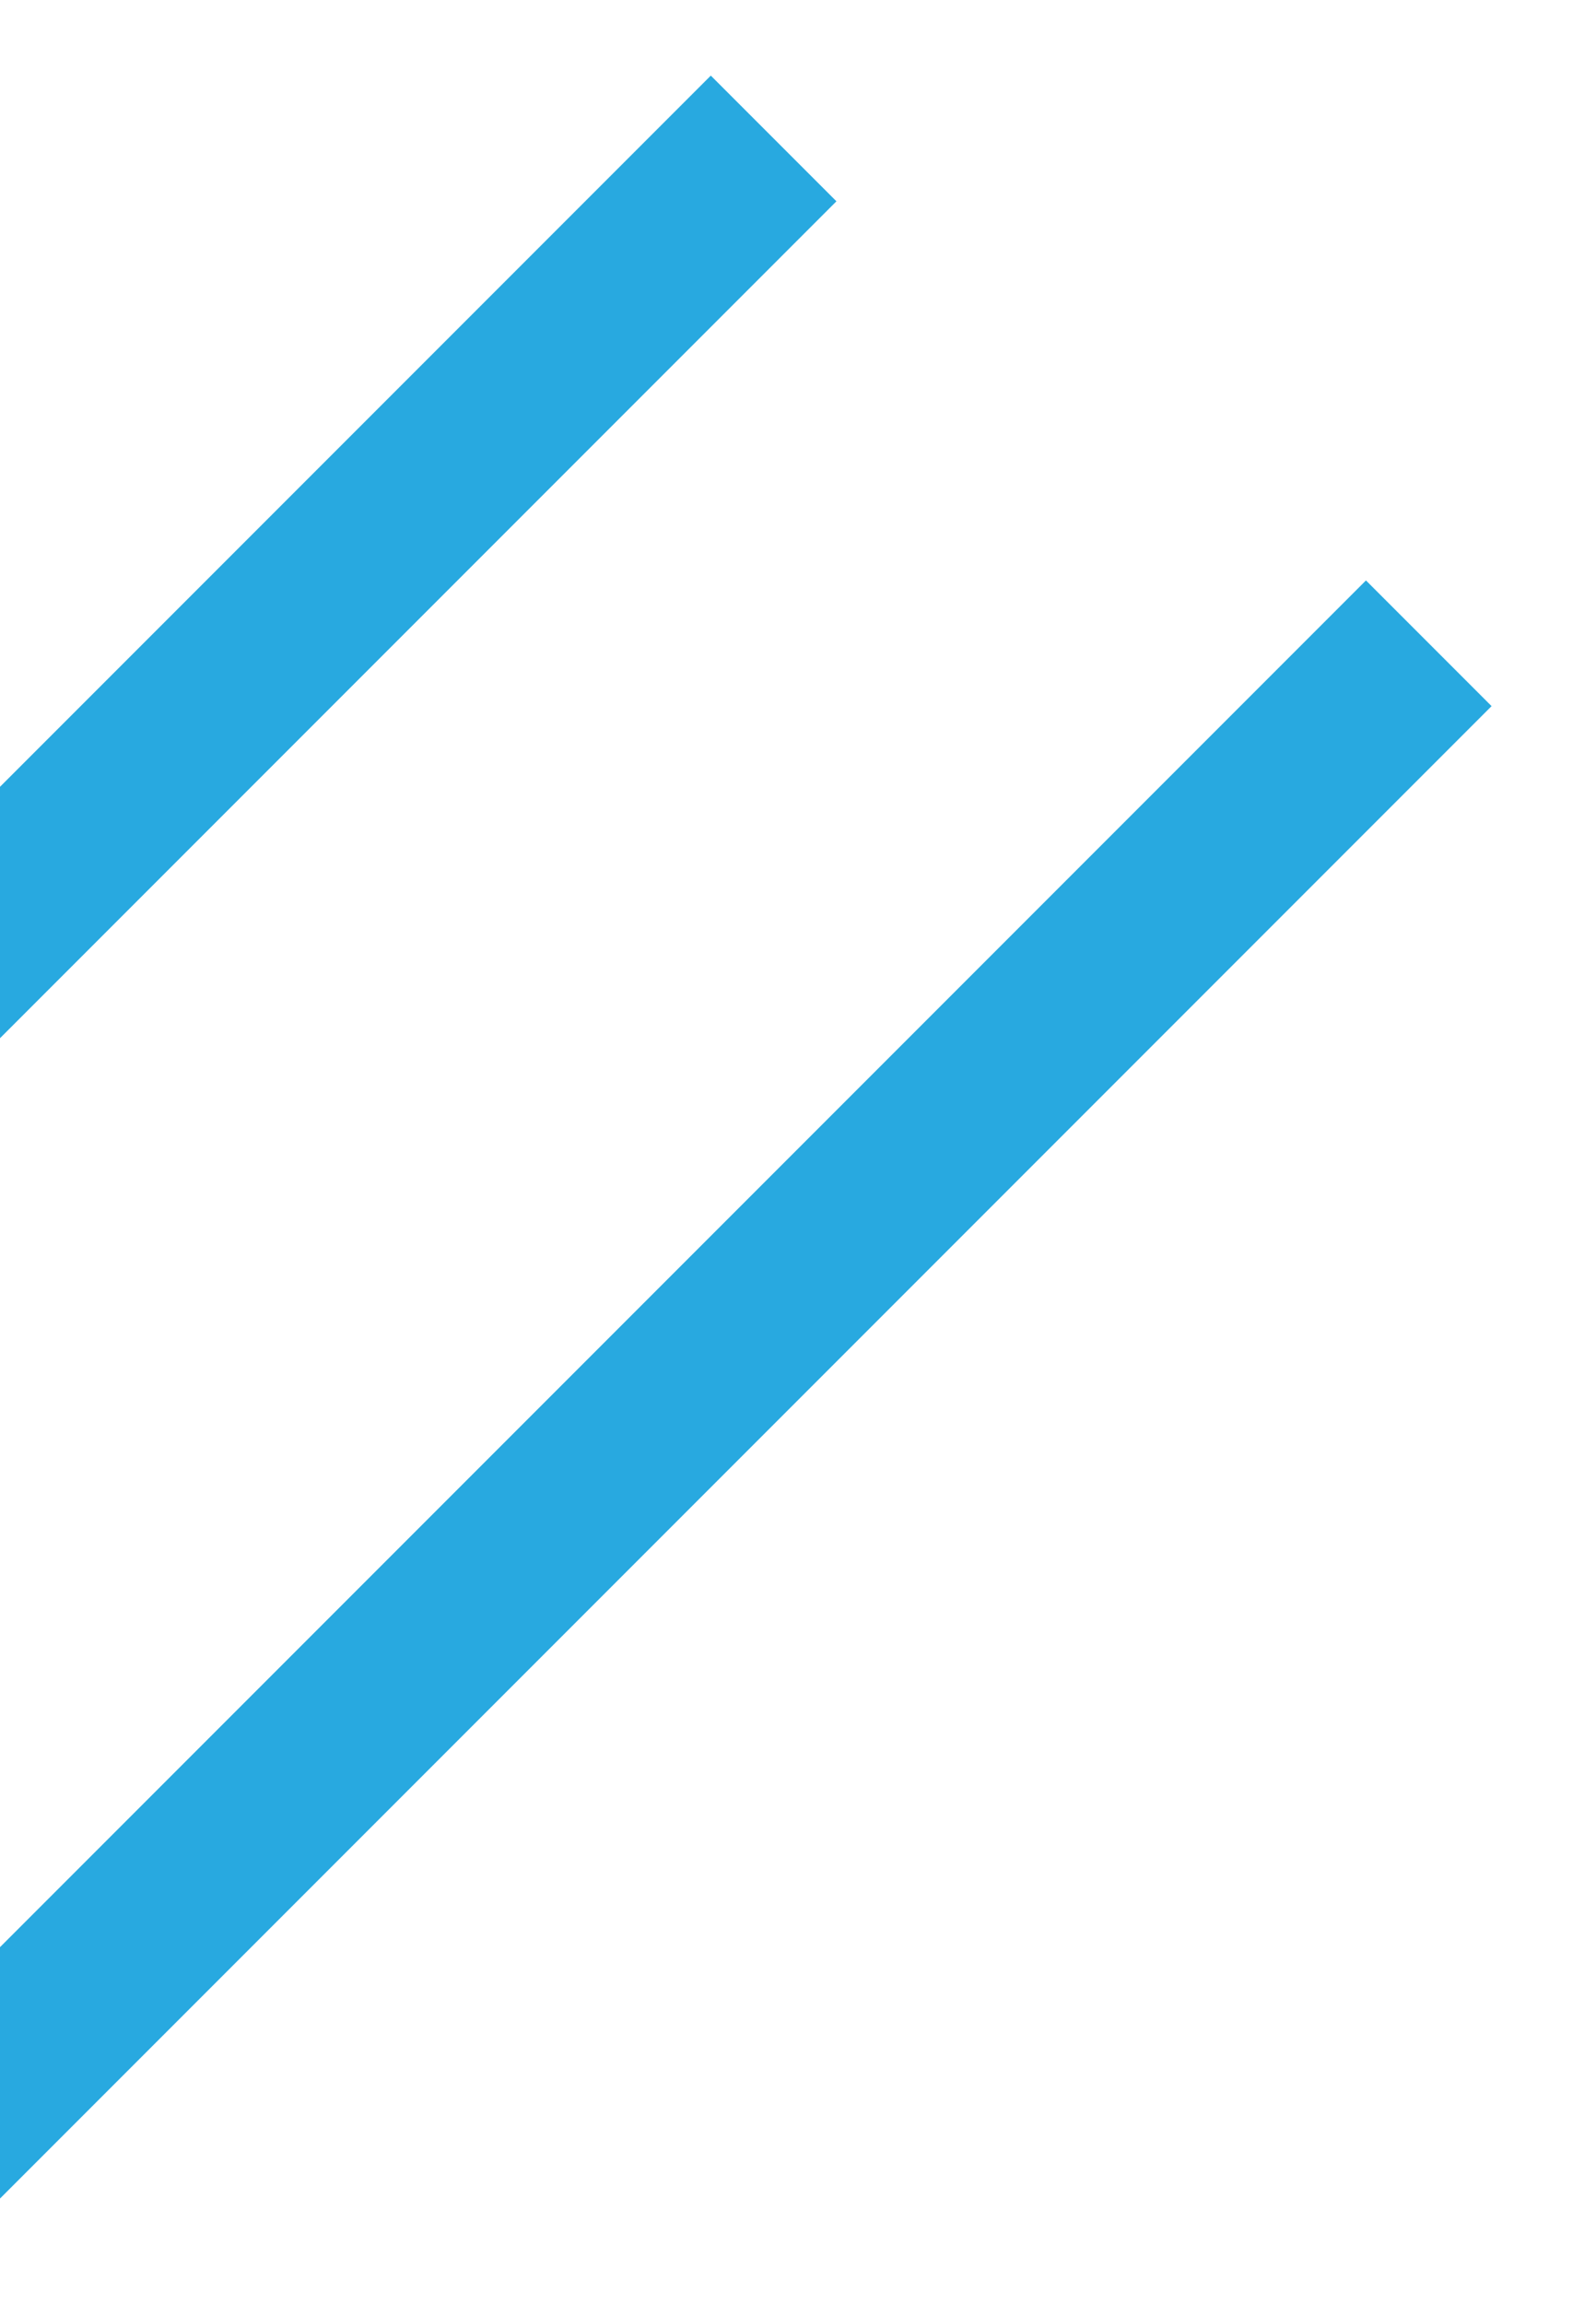 <svg xmlns="http://www.w3.org/2000/svg" xmlns:xlink="http://www.w3.org/1999/xlink" width="61" height="88" viewBox="0 0 61 88">
  <defs>
    <clipPath id="clip-path">
      <rect id="矩形_87" data-name="矩形 87" width="61" height="88" transform="translate(0.064 2313)" fill="none" stroke="#707070" stroke-width="1"/>
    </clipPath>
  </defs>
  <g id="蒙版组_1" data-name="蒙版组 1" transform="translate(-0.064 -2313)" clip-path="url(#clip-path)">
    <g id="组_129" data-name="组 129">
      <line id="直线_3" data-name="直线 3" x1="63.869" y2="63.869" transform="translate(-9.197 2337.573)" fill="none" stroke="#28a9e0" stroke-miterlimit="10" stroke-width="6.79"/>
      <line id="直线_4" data-name="直线 4" x1="63.869" y2="63.869" transform="translate(-34.237 2318.289)" fill="none" stroke="#28a9e0" stroke-miterlimit="10" stroke-width="6.79"/>
    </g>
  </g>
</svg>
